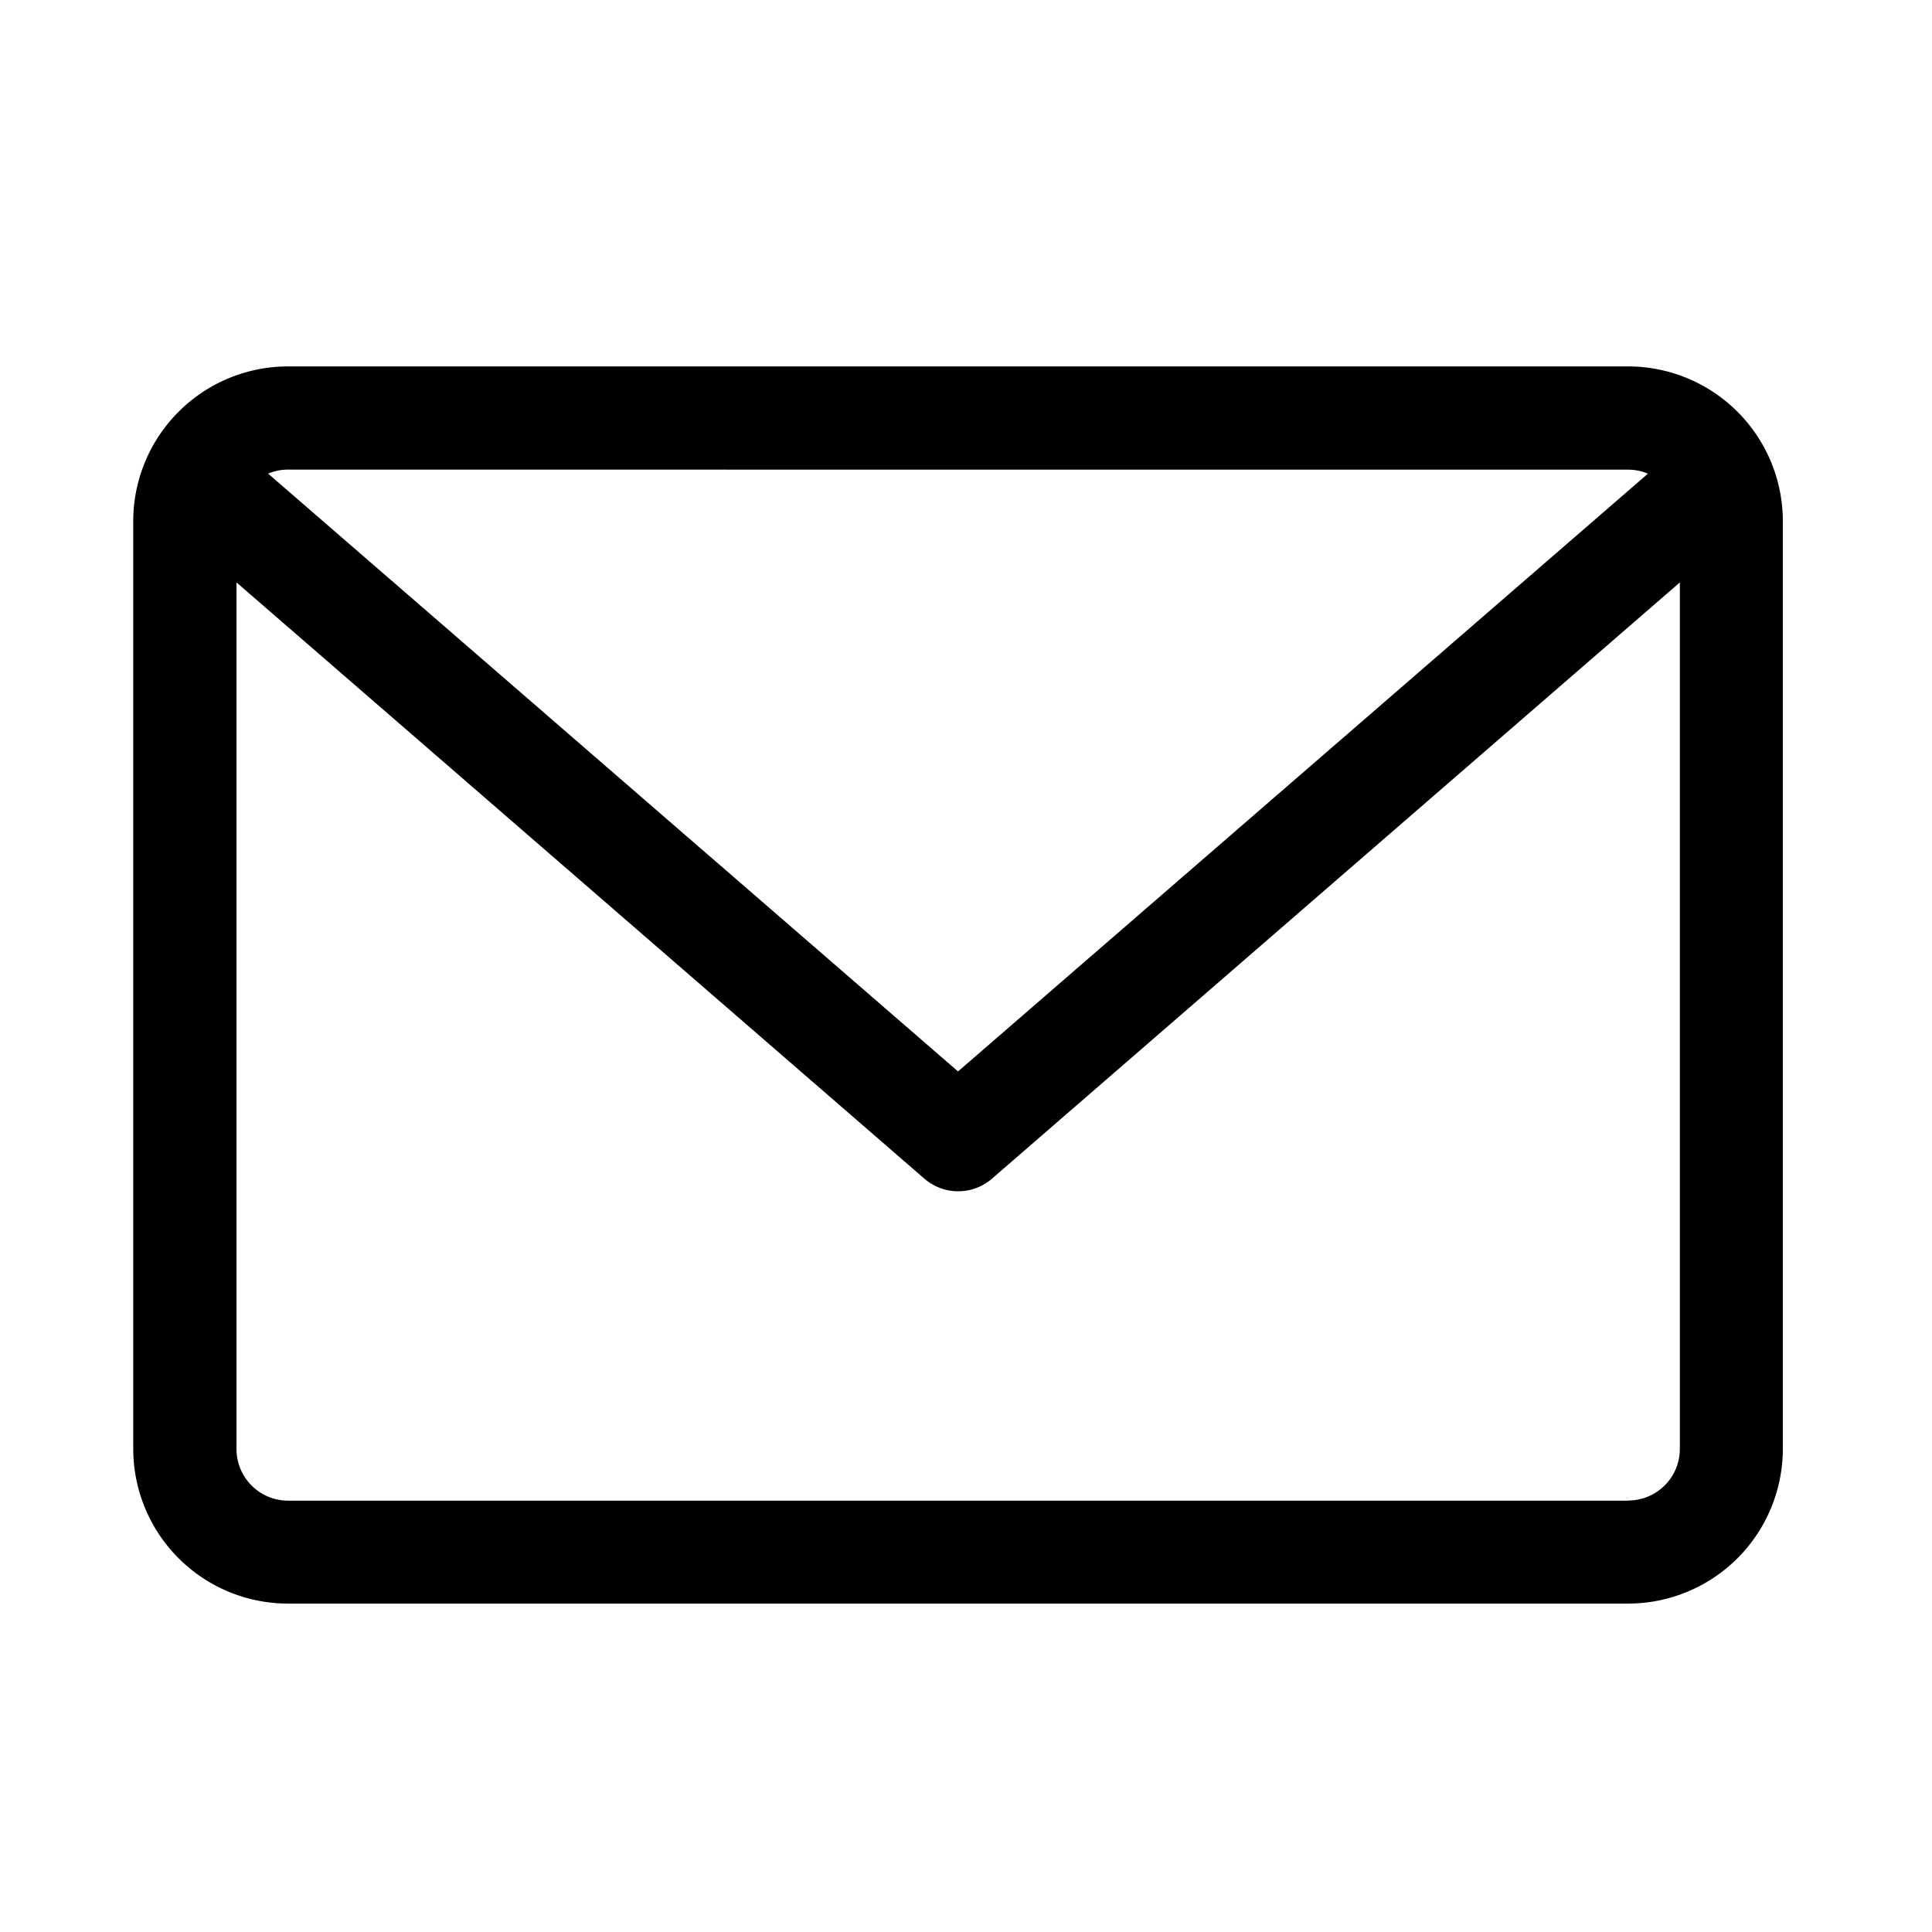 <svg xmlns="http://www.w3.org/2000/svg" width="58" height="58" viewBox="0 0 58 58">
  <g id="グループ_153" data-name="グループ 153" transform="translate(-5631 -551)">
    <rect id="長方形_471" data-name="長方形 471" width="58" height="58" transform="translate(5631 551)" fill="none"/>
    <path id="envelope" d="M44.879,59.882H4.643A4.648,4.648,0,0,0,0,64.525V92.38a4.648,4.648,0,0,0,4.643,4.643H44.879a4.648,4.648,0,0,0,4.643-4.643V64.525A4.648,4.648,0,0,0,44.879,59.882Zm0,3.1a1.539,1.539,0,0,1,.593.12L24.761,81.047,4.049,63.1a1.541,1.541,0,0,1,.593-.12Zm0,30.951H4.643A1.549,1.549,0,0,1,3.1,92.38V66.367l20.651,17.9a1.55,1.55,0,0,0,2.028,0l20.651-17.9V92.38A1.549,1.549,0,0,1,44.879,93.928Z" transform="translate(5635 502.118)"/>
  </g>
</svg>
